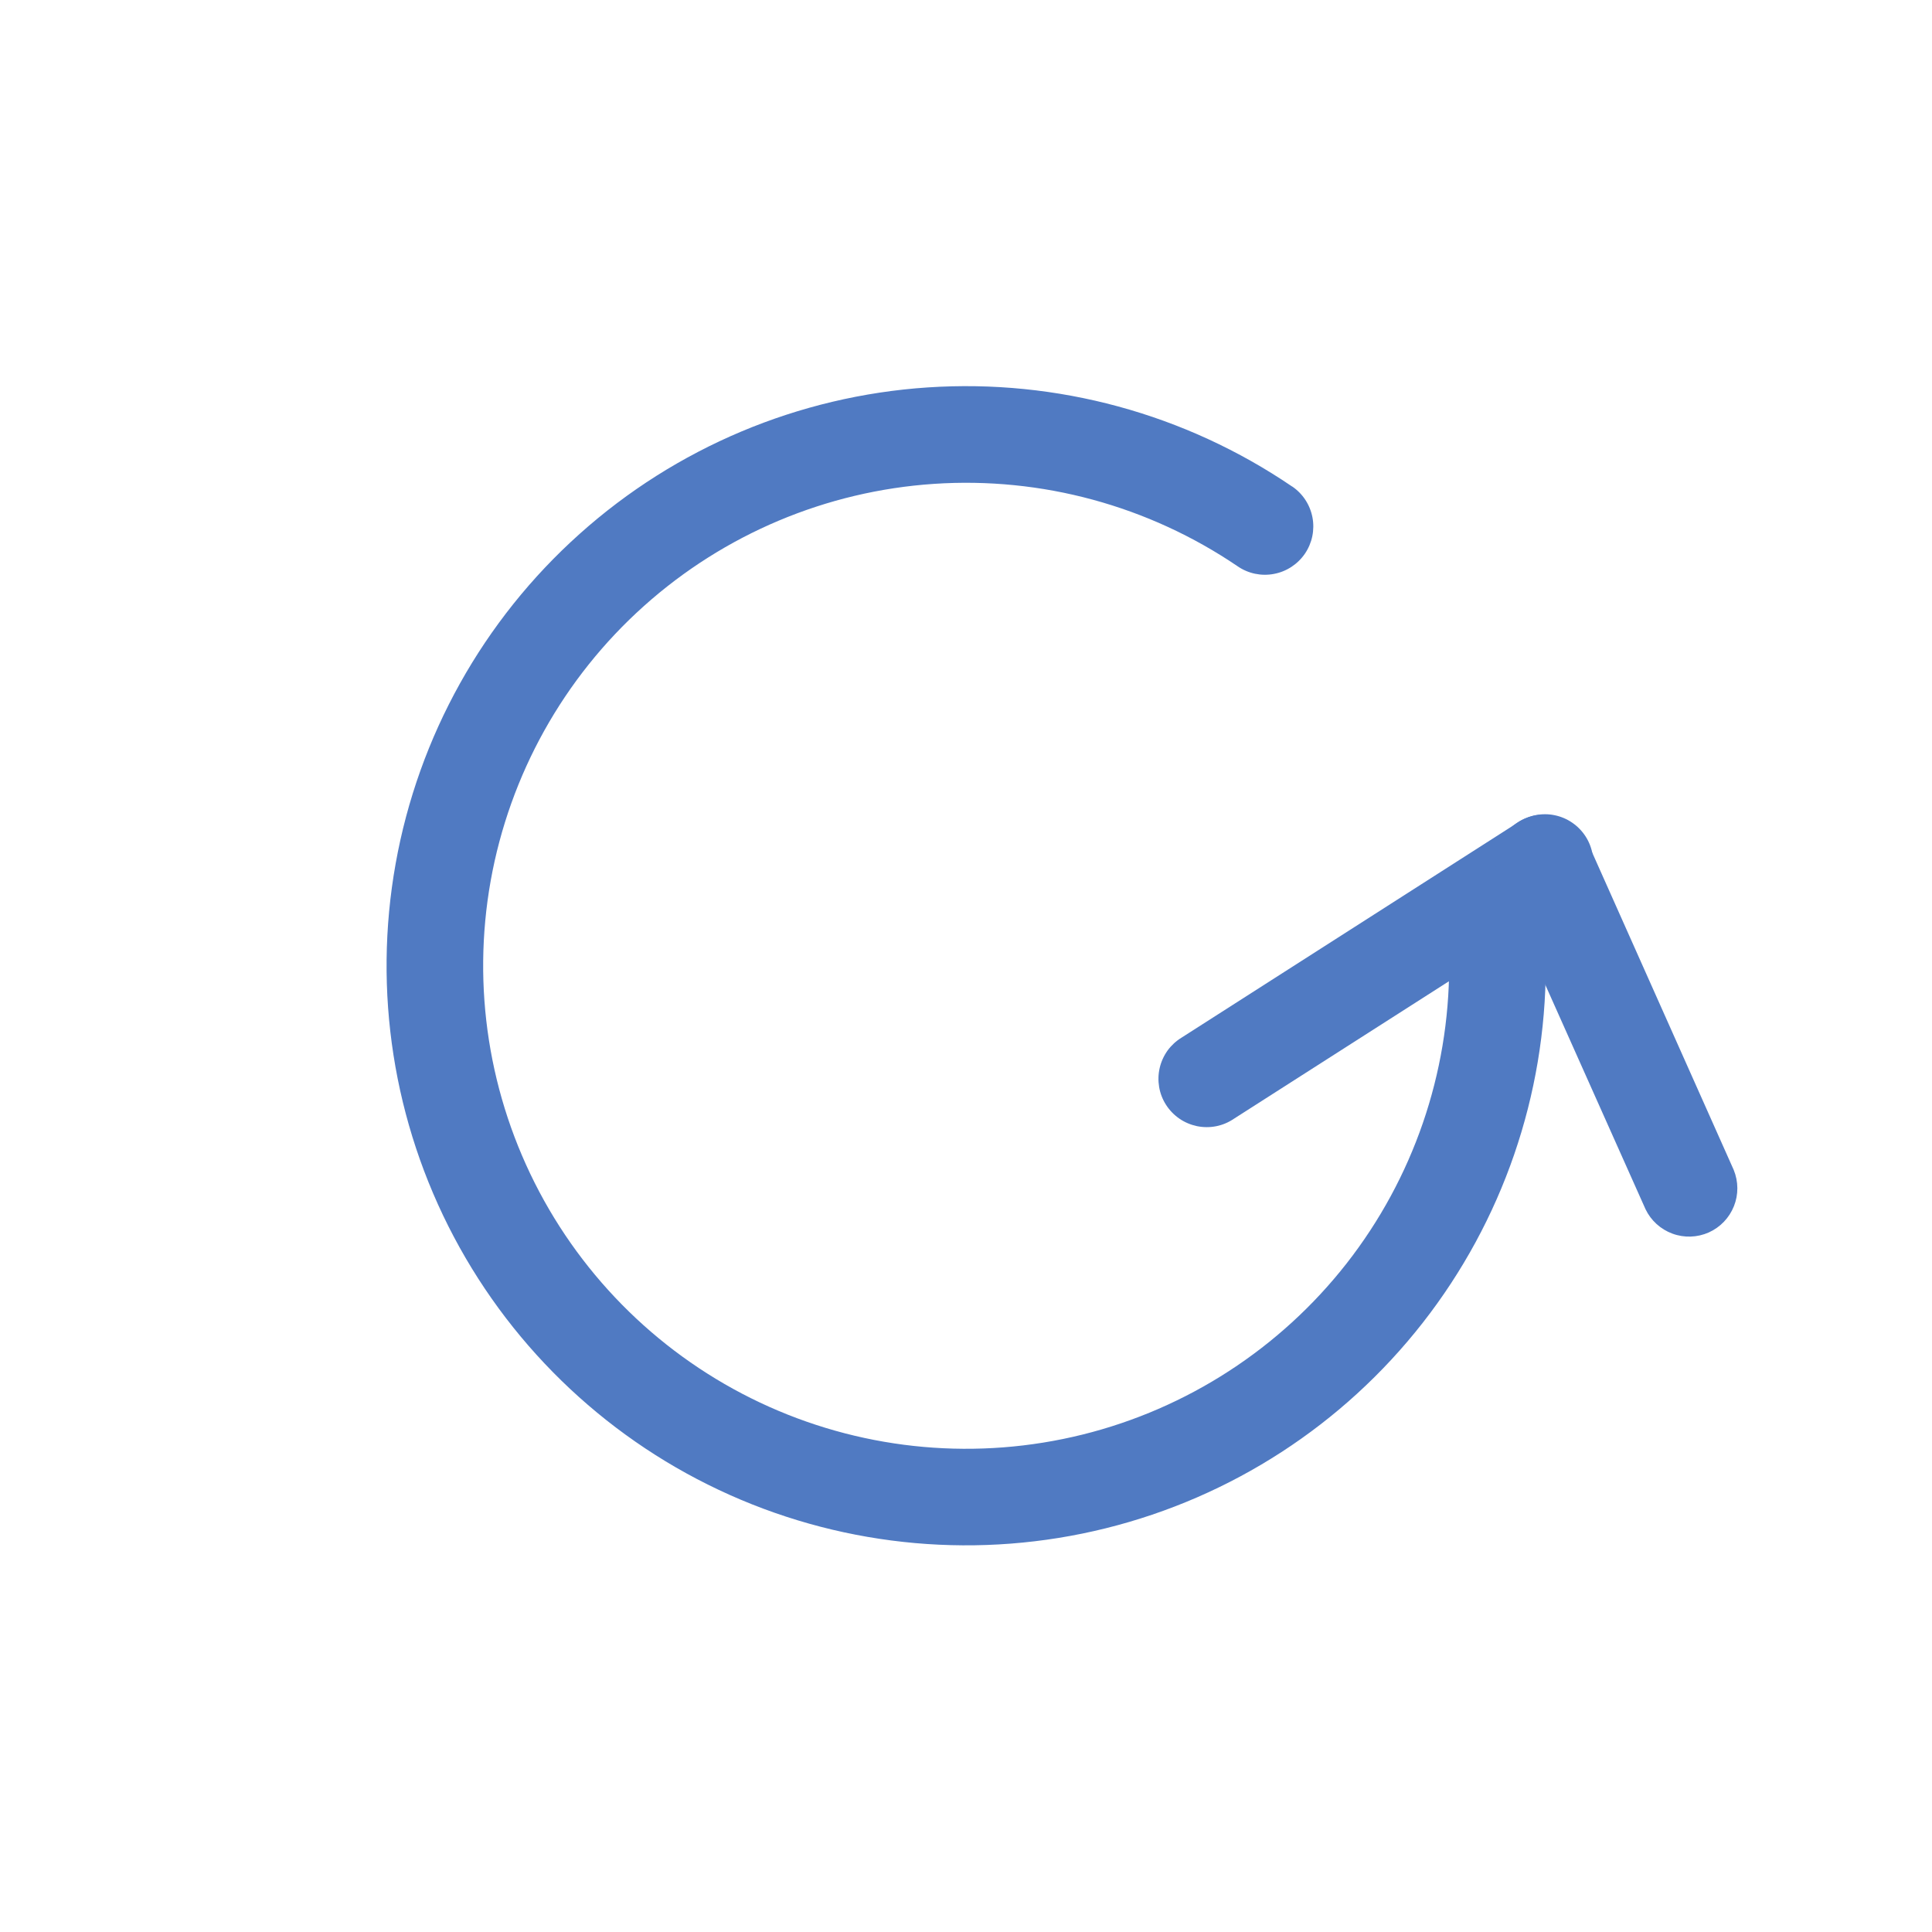 <?xml version="1.0" encoding="UTF-8"?> <svg xmlns="http://www.w3.org/2000/svg" width="36" height="36" viewBox="0 0 36 36" fill="none"><path d="M24.078 9.065C24.276 9.199 24.411 9.407 24.456 9.642C24.5 9.876 24.45 10.119 24.315 10.317C24.18 10.514 23.973 10.65 23.738 10.694C23.503 10.739 23.26 10.688 23.063 10.553C21.401 9.424 19.409 8.882 17.404 9.016C15.399 9.15 13.496 9.951 11.999 11.292C10.502 12.632 9.497 14.435 9.143 16.413C8.79 18.392 9.109 20.431 10.049 22.207C10.989 23.983 12.497 25.393 14.331 26.213C16.166 27.033 18.222 27.215 20.172 26.731C22.123 26.247 23.855 25.123 25.093 23.541C26.331 21.957 27.003 20.006 27.003 17.996C27.003 17.758 27.098 17.529 27.267 17.36C27.436 17.191 27.664 17.096 27.903 17.096C28.142 17.096 28.371 17.191 28.54 17.36C28.708 17.529 28.803 17.758 28.803 17.996C28.803 20.408 27.996 22.75 26.51 24.649C25.024 26.549 22.946 27.896 20.605 28.477C18.265 29.058 15.797 28.839 13.596 27.855C11.394 26.871 9.585 25.178 8.457 23.047C7.33 20.916 6.947 18.468 7.372 16.094C7.796 13.721 9.003 11.557 10.8 9.949C12.596 8.34 14.88 7.379 17.286 7.219C19.692 7.059 22.082 7.709 24.076 9.065" fill="#507AC2"></path><path d="M22.988 20.849C22.889 20.916 22.777 20.963 22.659 20.986C22.541 21.009 22.421 21.008 22.303 20.984C22.186 20.959 22.074 20.912 21.976 20.844C21.877 20.776 21.793 20.689 21.728 20.588C21.663 20.487 21.619 20.374 21.599 20.256C21.579 20.137 21.582 20.017 21.609 19.9C21.636 19.783 21.686 19.673 21.756 19.575C21.827 19.478 21.916 19.396 22.018 19.334L28.286 15.325C28.385 15.258 28.497 15.212 28.615 15.189C28.732 15.166 28.853 15.166 28.971 15.191C29.088 15.215 29.2 15.263 29.298 15.331C29.397 15.399 29.481 15.486 29.546 15.587C29.611 15.688 29.654 15.8 29.675 15.919C29.695 16.037 29.692 16.158 29.665 16.275C29.638 16.392 29.588 16.502 29.517 16.599C29.447 16.696 29.358 16.778 29.256 16.841L22.988 20.849Z" fill="#507AC2"></path><path d="M32.305 21.799C32.394 22.016 32.396 22.259 32.309 22.476C32.222 22.694 32.054 22.869 31.84 22.965C31.625 23.06 31.383 23.068 31.163 22.987C30.943 22.906 30.763 22.743 30.662 22.532L27.945 16.448C27.897 16.34 27.871 16.223 27.867 16.105C27.864 15.987 27.884 15.869 27.927 15.758C27.969 15.648 28.033 15.547 28.114 15.461C28.195 15.375 28.293 15.306 28.401 15.258C28.509 15.21 28.625 15.183 28.744 15.18C28.862 15.177 28.98 15.197 29.09 15.239C29.201 15.281 29.302 15.345 29.387 15.427C29.473 15.508 29.542 15.605 29.591 15.713L32.305 21.799Z" fill="#507AC2"></path></svg> 